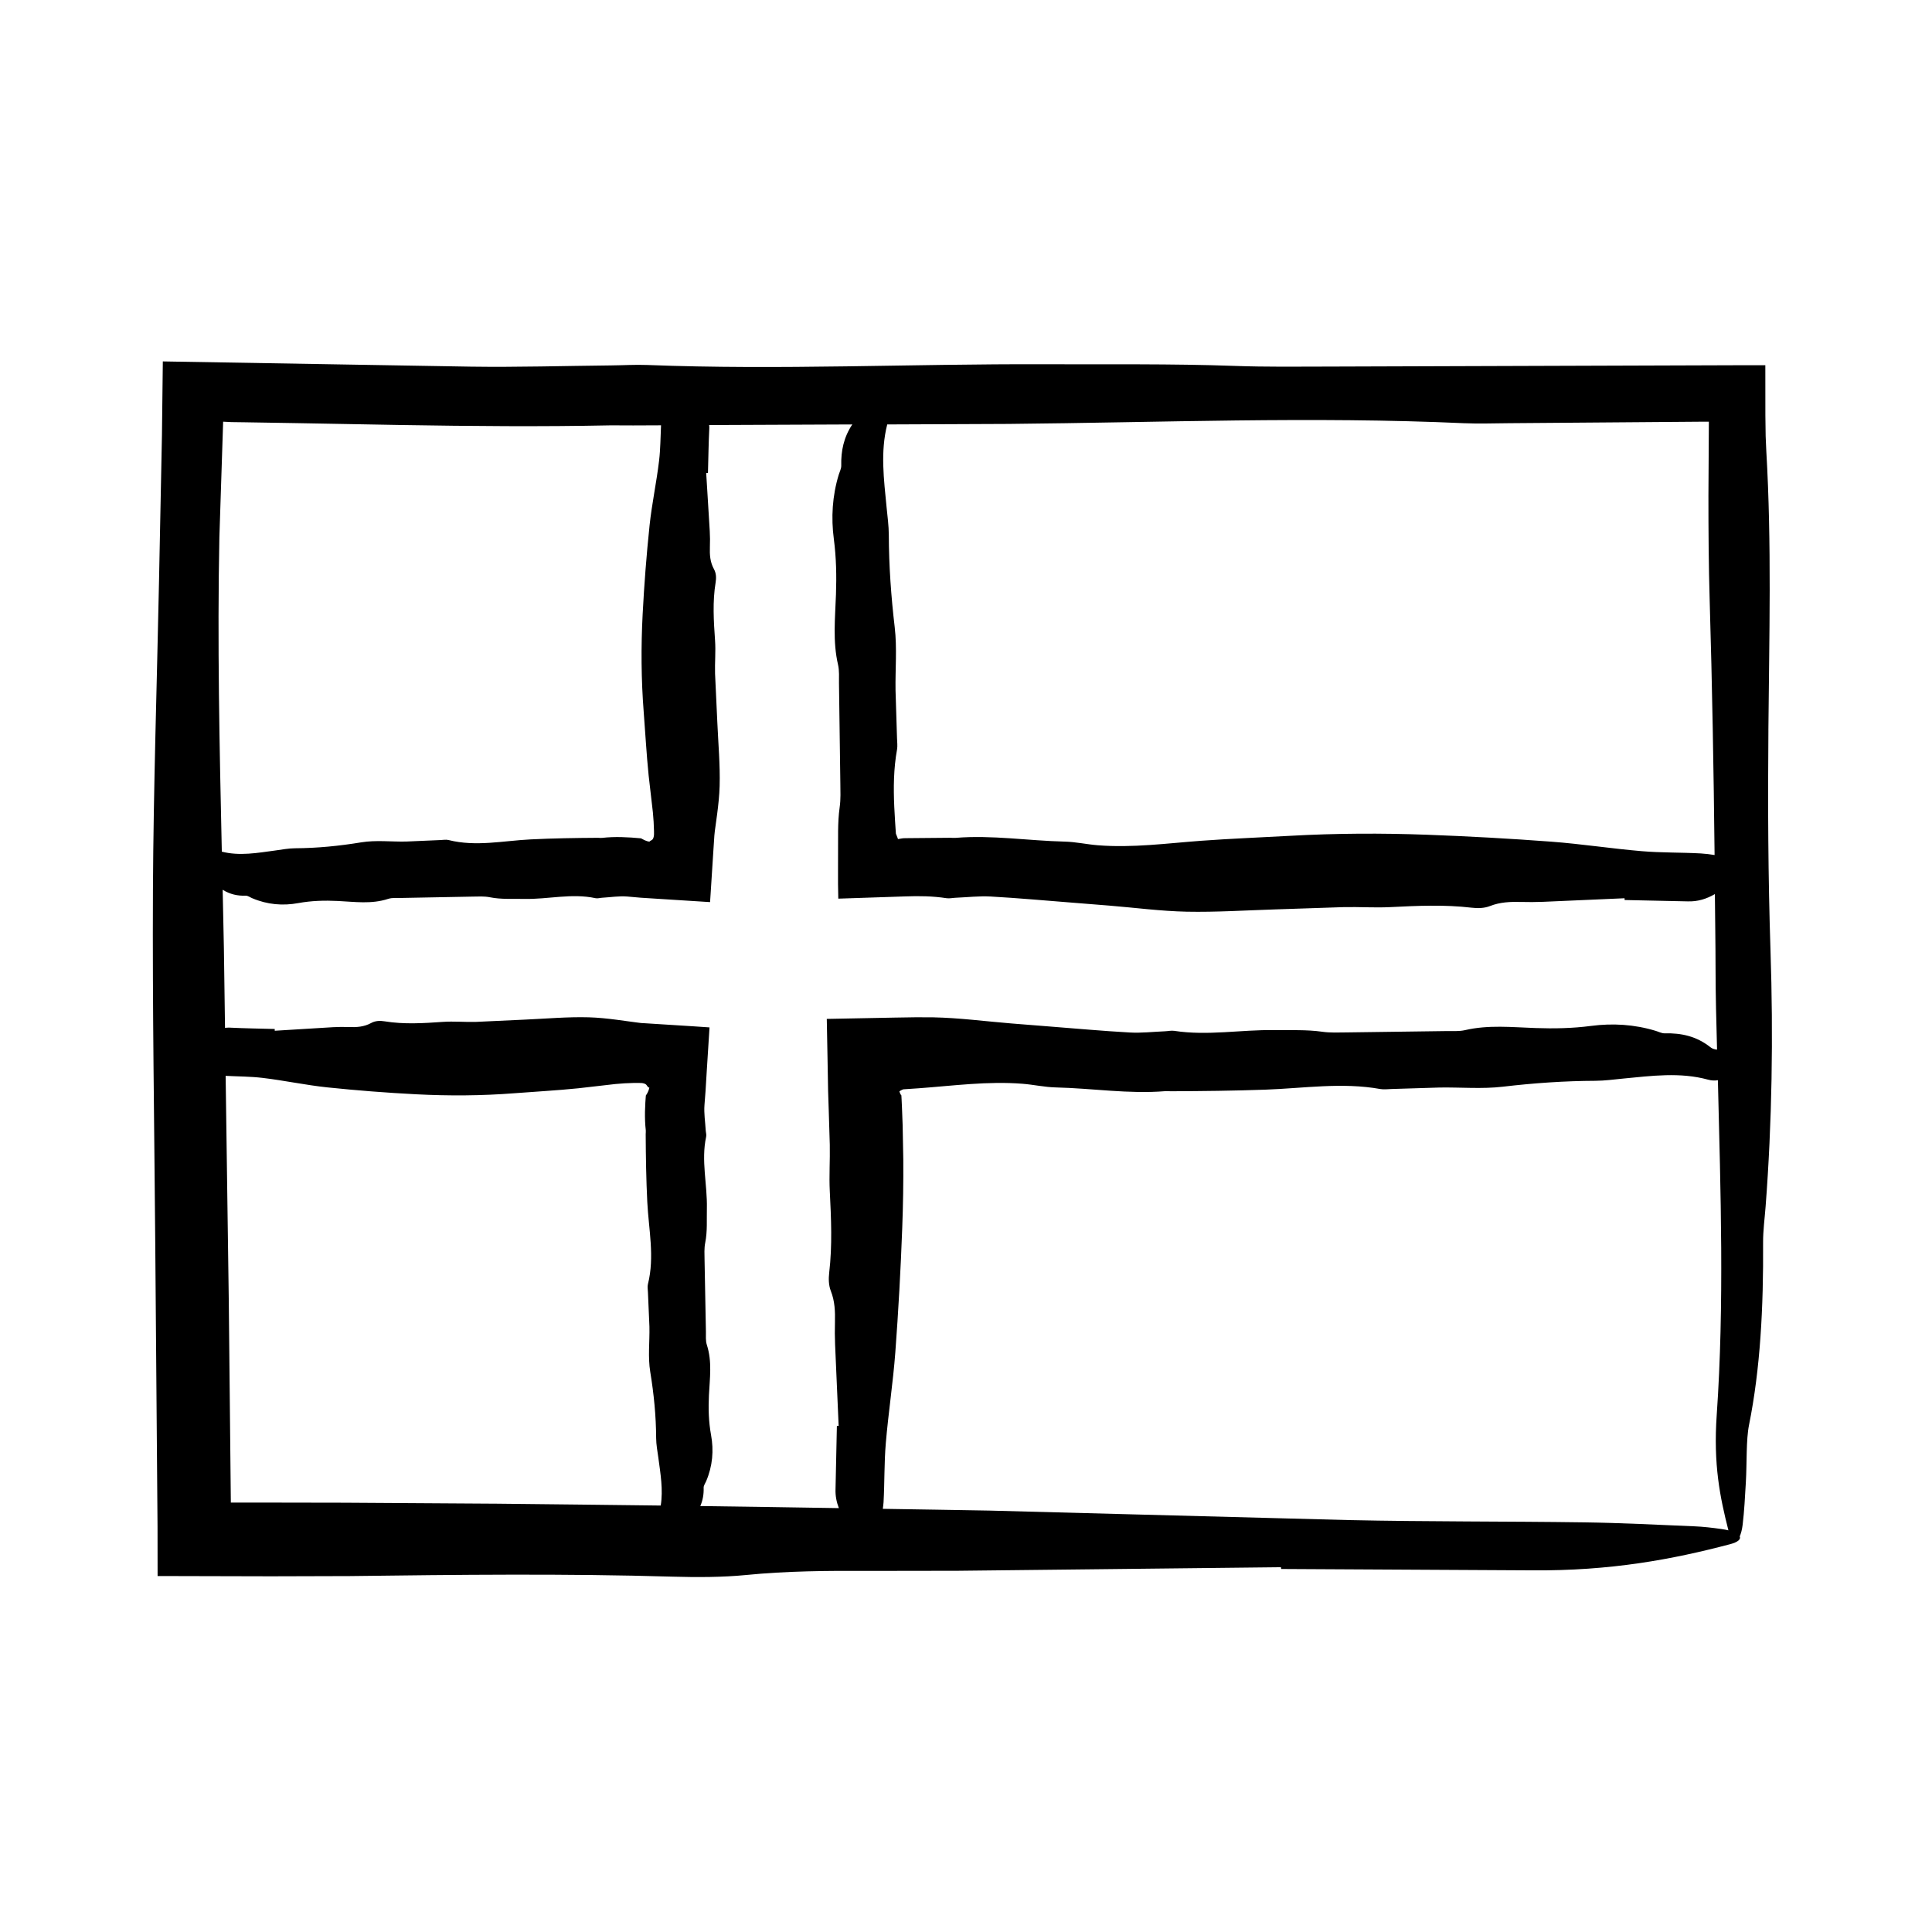 <?xml version="1.0" encoding="UTF-8"?>
<!-- Uploaded to: SVG Repo, www.svgrepo.com, Generator: SVG Repo Mixer Tools -->
<svg fill="#000000" width="800px" height="800px" version="1.1" viewBox="144 144 512 512" xmlns="http://www.w3.org/2000/svg">
 <path d="m612.64 337.5c0.211-24.668 0.891-49.367-0.551-73.973l-0.172-3.953c-0.023-1.812-0.051-3.641-0.074-5.477-0.004-4.422-0.004-8.879-0.012-13.312h-5.629l-109.7 0.359c-8.445 0.02-16.984 0.125-25.336-0.176-16.836-0.605-33.625-0.367-50.461-0.438-35.074-0.141-70.109 1.566-105.17 0.195-3.184-0.125-6.488 0.086-9.738 0.117-12.34 0.125-24.707 0.5-36.996 0.324-27.227-0.465-54.438-0.926-81.652-1.387l-0.23 19.438-0.781 38.918c-0.551 27.258-1.469 54.5-1.609 81.785-0.152 31.16 0.367 62.371 0.613 93.551l0.605 75.117 0.016 13.074 30.027 0.074 20.906-0.059c28.574-0.359 57.098-0.691 85.664 0.156 6.348 0.188 13.266 0.16 19.25-0.43 10.844-1.078 21.711-1.16 32.789-1.094 7.809-0.012 15.629-0.023 23.426-0.035l85.645-0.945 0.055 0.469 66.355 0.359c21 0.188 37.414-2.918 52.613-6.926 2.133-0.559 2.898-1.336 2.555-2.07 0.332-0.754 0.613-1.773 0.77-3.074 0.434-3.578 0.629-7.473 0.852-11.27 0.297-5.09 0.039-11.199 0.84-15.184 3.004-14.93 3.836-31.145 3.727-48.371-0.016-3.148 0.422-6.328 0.664-9.48 1.715-22.371 2.051-45.23 1.301-67.859-0.637-19.52-0.727-38.891-0.555-58.426zm-80.57-81.344c3.824 0.172 7.801 0.02 11.699-0.004l50.668-0.395h2.43l-0.117 19.602c-0.004 9.285 0.059 18.551 0.332 27.75 0.664 22.484 1.059 44.965 1.301 67.48-1.211-0.191-2.418-0.348-3.629-0.418-5.234-0.293-10.484-0.156-15.703-0.605-7.992-0.676-15.957-1.914-23.949-2.516-10.938-0.82-21.895-1.426-32.852-1.832-12.105-0.449-24.215-0.395-36.32 0.281-7.844 0.438-15.695 0.734-23.531 1.309-9.145 0.672-18.27 1.93-27.449 1.195-2.938-0.23-5.859-0.902-8.797-0.969-9.645-0.223-19.254-1.785-28.918-0.992-0.488 0.039-0.984-0.023-1.473-0.023l-11.359 0.102c-1.309 0.012-1.059 0.023-1.223 0.047l-0.363 0.055-0.852 0.145-0.074-0.258-0.434-1.09-0.035-0.09-0.031-0.469-0.066-0.945-0.125-1.898-0.211-3.797c-0.227-5.066-0.18-10.137 0.734-15.203 0.172-0.961 0.02-1.965-0.004-2.941l-0.395-12.746c-0.09-5.562 0.43-11.168-0.215-16.688-0.961-8.156-1.543-16.305-1.566-24.488-0.012-2.449-0.352-4.898-0.59-7.34-0.707-7.324-1.684-14.68 0.172-21.938 10.723-0.047 21.438-0.098 32.164-0.137 40.168-0.371 80.508-2.012 120.78-0.184zm-329.93 30.137 0.969-29.781 0.023-0.762 1.414 0.07 0.719 0.039 3.473 0.047 13.879 0.227 27.754 0.5c18.504 0.301 37.02 0.469 55.574 0.086l5.859 0.023c2.457-0.012 4.918-0.02 7.375-0.031-0.152 3.144-0.145 6.289-0.523 9.418-0.676 5.715-1.914 11.406-2.516 17.125-0.82 7.824-1.426 15.652-1.832 23.488-0.449 8.656-0.395 17.316 0.281 25.965 0.438 5.606 0.734 11.227 1.309 16.828 0.371 3.254 0.75 6.559 1.129 9.805 0.152 1.633 0.262 3.269 0.289 4.906 0.012 1.09 0.004 0.84-0.031 1.246-0.035 0.25-0.098 0.492-0.191 0.699-0.227 0.555-0.867 0.574-0.961 0.855l-0.039-0.004c-0.898-0.109-1.602-0.555-2.211-0.875-3.445-0.316-6.891-0.516-10.344-0.117-0.348 0.039-0.699-0.023-1.055-0.023-5.965 0.035-11.926 0.125-17.891 0.422-7.231 0.359-14.484 1.996-21.723 0.168-0.691-0.172-1.406-0.02-2.106 0.004l-9.113 0.395c-3.981 0.09-7.984-0.43-11.934 0.215-5.836 0.961-11.652 1.535-17.512 1.566-1.75 0.012-3.496 0.352-5.25 0.59-4.727 0.637-9.477 1.508-14.172 0.309-0.609-27.762-1.207-55.516-0.645-83.402zm73.48 256.2-40.387-0.258-20.191-0.035-9.836 0.004c0 0.004-0.012 0.012-0.031 0.02l-0.543-53.277c-0.277-19.945-0.559-39.891-0.836-59.836 3.254 0.172 6.519 0.152 9.766 0.539 5.734 0.676 11.441 1.914 17.18 2.516 7.848 0.82 15.703 1.426 23.562 1.832 8.688 0.449 17.367 0.395 26.047-0.281 5.629-0.438 11.254-0.734 16.883-1.309 3.258-0.371 6.578-0.75 9.836-1.129 1.641-0.152 3.281-0.262 4.922-0.289 0.684-0.012 1.941-0.004 2.168 0.031 0.258 0.035 0.508 0.098 0.727 0.191 0.605 0.23 0.691 0.902 1.012 0.969l0.188 0.051c-0.172 0.848-0.59 1.633-0.875 1.996-0.016 0.039-0.035 0.012-0.051 0.105l-0.051 0.613-0.086 1.223-0.098 2.449c-0.023 1.633 0.023 3.269 0.211 4.906 0.039 0.352-0.023 0.707-0.023 1.059 0.035 5.984 0.125 11.961 0.422 17.945 0.359 7.25 1.996 14.531 0.168 21.793-0.172 0.691-0.02 1.406 0.004 2.109l0.395 9.145c0.09 3.988-0.43 8.012 0.215 11.965 0.961 5.848 1.543 11.695 1.566 17.562 0.012 1.758 0.352 3.512 0.59 5.266 0.562 4.207 1.293 8.43 0.625 12.617-14.488-0.164-28.98-0.355-43.477-0.492zm53.965 0.629c0.684-1.566 0.945-3.188 0.887-4.867-0.016-0.57 0.422-1.145 0.664-1.715 1.715-4.035 2.051-8.16 1.301-12.242-0.645-3.523-0.734-7.019-0.562-10.539 0.211-4.449 0.887-8.906-0.551-13.348-0.367-1.145-0.227-2.344-0.25-3.516l-0.359-18.984c-0.02-1.527-0.125-3.062 0.176-4.574 0.605-3.039 0.367-6.066 0.438-9.105 0.141-6.328-1.566-12.652-0.195-18.977 0.125-0.574-0.086-1.168-0.117-1.758-0.125-2.227-0.5-4.457-0.324-6.676l0.281-3.668 0.328-5.402 0.727-11.477-4.246-0.289-12.344-0.781-1.566-0.094-0.922-0.117-1.844-0.246-3.688-0.5c-2.457-0.316-4.922-0.578-7.379-0.648-5.621-0.156-11.254 0.363-16.883 0.609-4.336 0.203-8.688 0.402-13.012 0.605-2.938 0.086-5.875-0.207-8.805 0-5.152 0.359-10.305 0.691-15.457-0.156-1.148-0.188-2.398-0.16-3.477 0.43-1.953 1.078-3.914 1.16-5.914 1.094-1.41-0.051-2.82-0.047-4.227 0.035l-15.453 0.945-0.012-0.469c-3.988-0.109-7.981-0.16-11.969-0.359-0.414-0.02-0.812 0.016-1.199 0.07-0.102-7.004-0.195-14.008-0.297-21.004-0.098-5.203-0.215-10.398-0.328-15.602 1.945 1.215 3.984 1.648 6.117 1.57 0.562-0.016 1.137 0.43 1.703 0.664 4.027 1.715 8.137 2.051 12.203 1.301 3.512-0.645 6.996-0.734 10.508-0.562 4.438 0.211 8.883 0.891 13.305-0.551 1.137-0.367 2.332-0.227 3.5-0.25l18.922-0.359c1.523-0.02 3.055-0.125 4.559 0.176 3.027 0.605 6.047 0.367 9.074 0.438 6.309 0.141 12.609-1.566 18.914-0.195 0.574 0.125 1.168-0.086 1.754-0.117 2.215-0.125 4.445-0.5 6.656-0.324l3.543 0.312 5.754 0.367 12.656 0.801 0.137-2.082 0.781-12.203 0.223-3.379c0.082-1.074 0.16-1.355 0.246-2.07l0.5-3.672c0.316-2.453 0.578-4.902 0.648-7.356 0.156-5.602-0.363-11.219-0.609-16.828-0.203-4.324-0.402-8.66-0.605-12.973-0.086-2.926 0.207-5.856 0-8.777-0.359-5.144-0.691-10.273 0.156-15.41 0.188-1.145 0.16-2.387-0.43-3.461-1.078-1.949-1.16-3.906-1.094-5.898 0.051-1.402 0.047-2.812-0.035-4.211l-0.945-15.406 0.469-0.012c0.109-3.981 0.16-7.961 0.359-11.934 0.012-0.258-0.023-0.504-0.047-0.754 12.641-0.055 25.293-0.105 37.934-0.16-2.273 3.41-3.019 7.059-2.922 10.922 0.016 0.789-0.422 1.594-0.664 2.387-1.715 5.629-2.051 11.375-1.301 17.07 0.645 4.914 0.734 9.785 0.562 14.695-0.211 6.203-0.887 12.418 0.551 18.605 0.367 1.594 0.227 3.266 0.25 4.902l0.359 26.469c0.02 2.125 0.125 4.273-0.176 6.375-0.301 2.117-0.395 4.231-0.418 6.348l-0.02 10.168c-0.023 2.613 0.004 5.203 0.07 7.727 5.91-0.195 11.871-0.398 17.773-0.594 3.633-0.137 7.262-0.09 10.898 0.473 0.801 0.125 1.633-0.086 2.449-0.117 3.102-0.125 6.211-0.5 9.305-0.324 7.188 0.402 14.375 1.059 21.555 1.621l9.789 0.781c6.856 0.559 13.715 1.477 20.574 1.617 7.84 0.156 15.688-0.363 23.531-0.609l18.148-0.605c4.09-0.086 8.188 0.207 12.277 0 7.188-0.359 14.363-0.691 21.547 0.156 1.598 0.188 3.34 0.16 4.84-0.43 2.731-1.078 5.461-1.16 8.246-1.094 1.965 0.051 3.93 0.047 5.894-0.035l21.543-0.945 0.012 0.469 16.691 0.359c2.672 0.098 5.043-0.656 7.234-1.934 0.051 6.504 0.172 12.992 0.176 19.508 0.004 7.238 0.203 14.48 0.398 21.715-0.629-0.074-1.23-0.211-1.699-0.59-3.762-3.004-7.856-3.836-12.191-3.727-0.797 0.016-1.598-0.43-2.394-0.664-5.644-1.715-11.406-2.051-17.109-1.301-4.922 0.645-9.809 0.734-14.73 0.562-6.223-0.211-12.449-0.891-18.652 0.551-1.598 0.367-3.269 0.227-4.914 0.25l-26.531 0.359c-2.133 0.02-4.281 0.125-6.387-0.176-4.246-0.605-8.48-0.367-12.723-0.438-8.844-0.141-17.672 1.566-26.516 0.195-0.801-0.125-1.637 0.086-2.453 0.117-3.113 0.125-6.227 0.5-9.332 0.324-7.203-0.402-14.402-1.059-21.602-1.621l-9.812-0.781c-6.871-0.559-13.742-1.477-20.621-1.617l-4.586-0.02-5.758 0.09-17.922 0.348 0.195 10.348 0.156 8.82 0.168 5.078 0.277 9.094c0.086 4.102-0.207 8.207 0 12.305 0.359 7.203 0.691 14.395-0.156 21.598-0.188 1.602-0.16 3.344 0.43 4.852 1.078 2.734 1.16 5.473 1.094 8.266-0.051 1.969-0.047 3.941 0.035 5.906l0.945 21.594-0.469 0.012-0.359 16.73c-0.066 1.809 0.277 3.473 0.887 5.043-12.227-0.195-24.473-0.387-36.723-0.547zm263.27 5.359c-9.652-0.402-19.312-0.902-29-1.039-20.797-0.293-41.68-0.156-62.438-0.605-31.754-0.84-63.445-1.676-95.211-2.516-9.41-0.176-18.836-0.309-28.254-0.465 0.066-0.57 0.168-1.137 0.195-1.707 0.293-5.246 0.156-10.508 0.605-15.742 0.676-8.012 1.914-15.992 2.516-24.008 0.82-10.965 1.426-21.941 1.832-32.926 0.227-6.066 0.324-12.133 0.281-18.203l-0.172-9.098-0.172-4.551-0.105-2.277-0.059-1.059-0.059-0.066c-0.172-0.191-0.316-0.52-0.469-0.977 0.121-0.121 0.324-0.242 0.613-0.379l0.238-0.105 0.133-0.055c0.031-0.012 0.023-0.016 0.09-0.023l0.453-0.031 3.606-0.242c9.164-0.672 18.309-1.93 27.508-1.195 2.941 0.23 5.875 0.902 8.816 0.969 9.664 0.223 19.301 1.785 28.984 0.992 0.492-0.039 0.984 0.023 1.477 0.023 8.363-0.035 16.711-0.125 25.078-0.422 10.133-0.359 20.305-1.996 30.457-0.168 0.961 0.172 1.965 0.02 2.949-0.004l12.777-0.395c5.578-0.09 11.195 0.43 16.727-0.215 8.176-0.961 16.344-1.535 24.547-1.566 2.453-0.012 4.906-0.352 7.356-0.59 7.523-0.719 15.078-1.754 22.52 0.293 0.945 0.262 1.793 0.266 2.586 0.141 0.719 29.613 1.723 59.367-0.309 88.691-0.918 13.184 0.871 21.84 3.098 30.602-0.539-0.133-1.145-0.246-1.809-0.344-2.34-0.332-4.863-0.637-7.387-0.738z"/>
</svg>